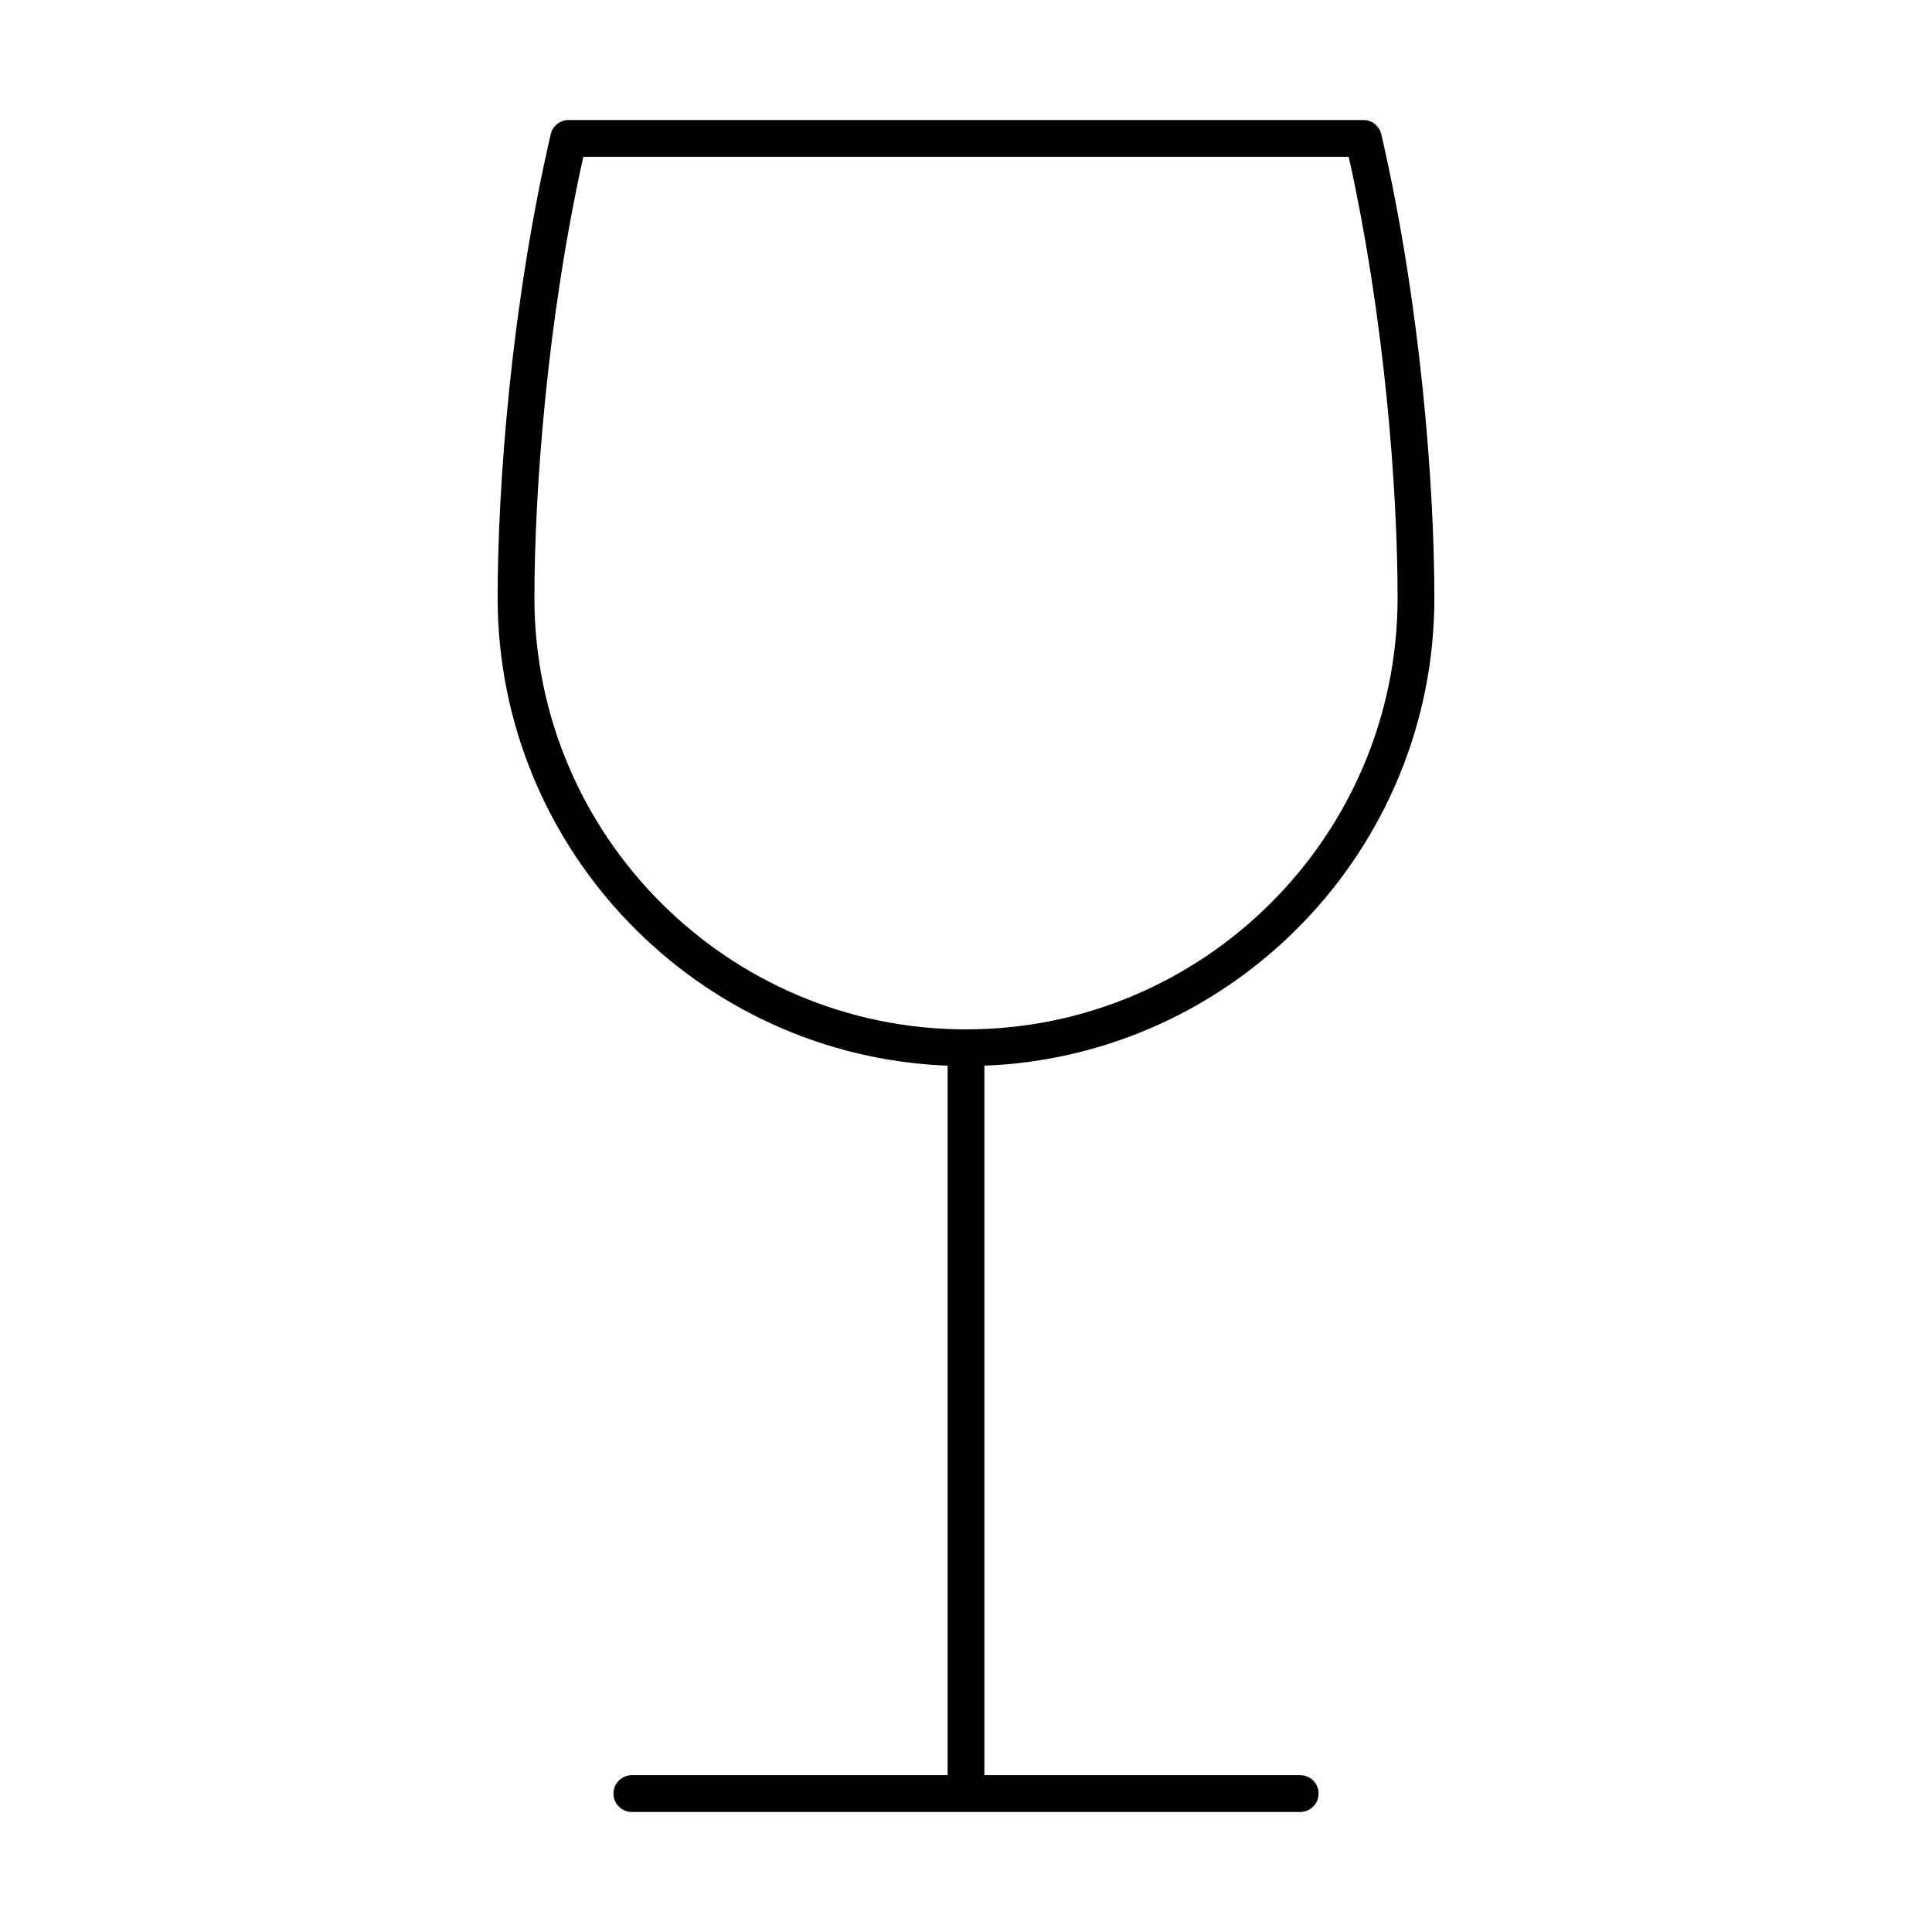 <?xml version="1.0" encoding="UTF-8"?>
<!-- Uploaded to: ICON Repo, www.iconrepo.com, Generator: ICON Repo Mixer Tools -->
<svg fill="#000000" width="800px" height="800px" version="1.1" viewBox="144 144 512 512" xmlns="http://www.w3.org/2000/svg">
 <path d="m524.12 302.43c0-30.047-3.695-78.102-14.062-122.85-0.512-2.211-2.477-3.773-4.746-3.773h-210.62c-2.269 0-4.234 1.562-4.746 3.773-10.367 44.75-14.062 92.801-14.062 122.85 0 66.805 53.059 121.42 119.25 123.99v188.02h-83.691c-2.691 0-4.875 2.184-4.875 4.875 0 2.691 2.184 4.875 4.875 4.875h177.13c2.691 0 4.875-2.184 4.875-4.875 0-2.691-2.184-4.875-4.875-4.875h-83.695v-188.02c66.188-2.57 119.25-57.188 119.25-123.99zm-238.49 0c0-28.664 3.426-74.02 12.953-116.88l202.84-0.004c9.527 42.859 12.953 88.215 12.953 116.88 0 63.062-51.309 114.37-114.37 114.37-63.066 0-114.38-51.309-114.38-114.37z"/>
</svg>